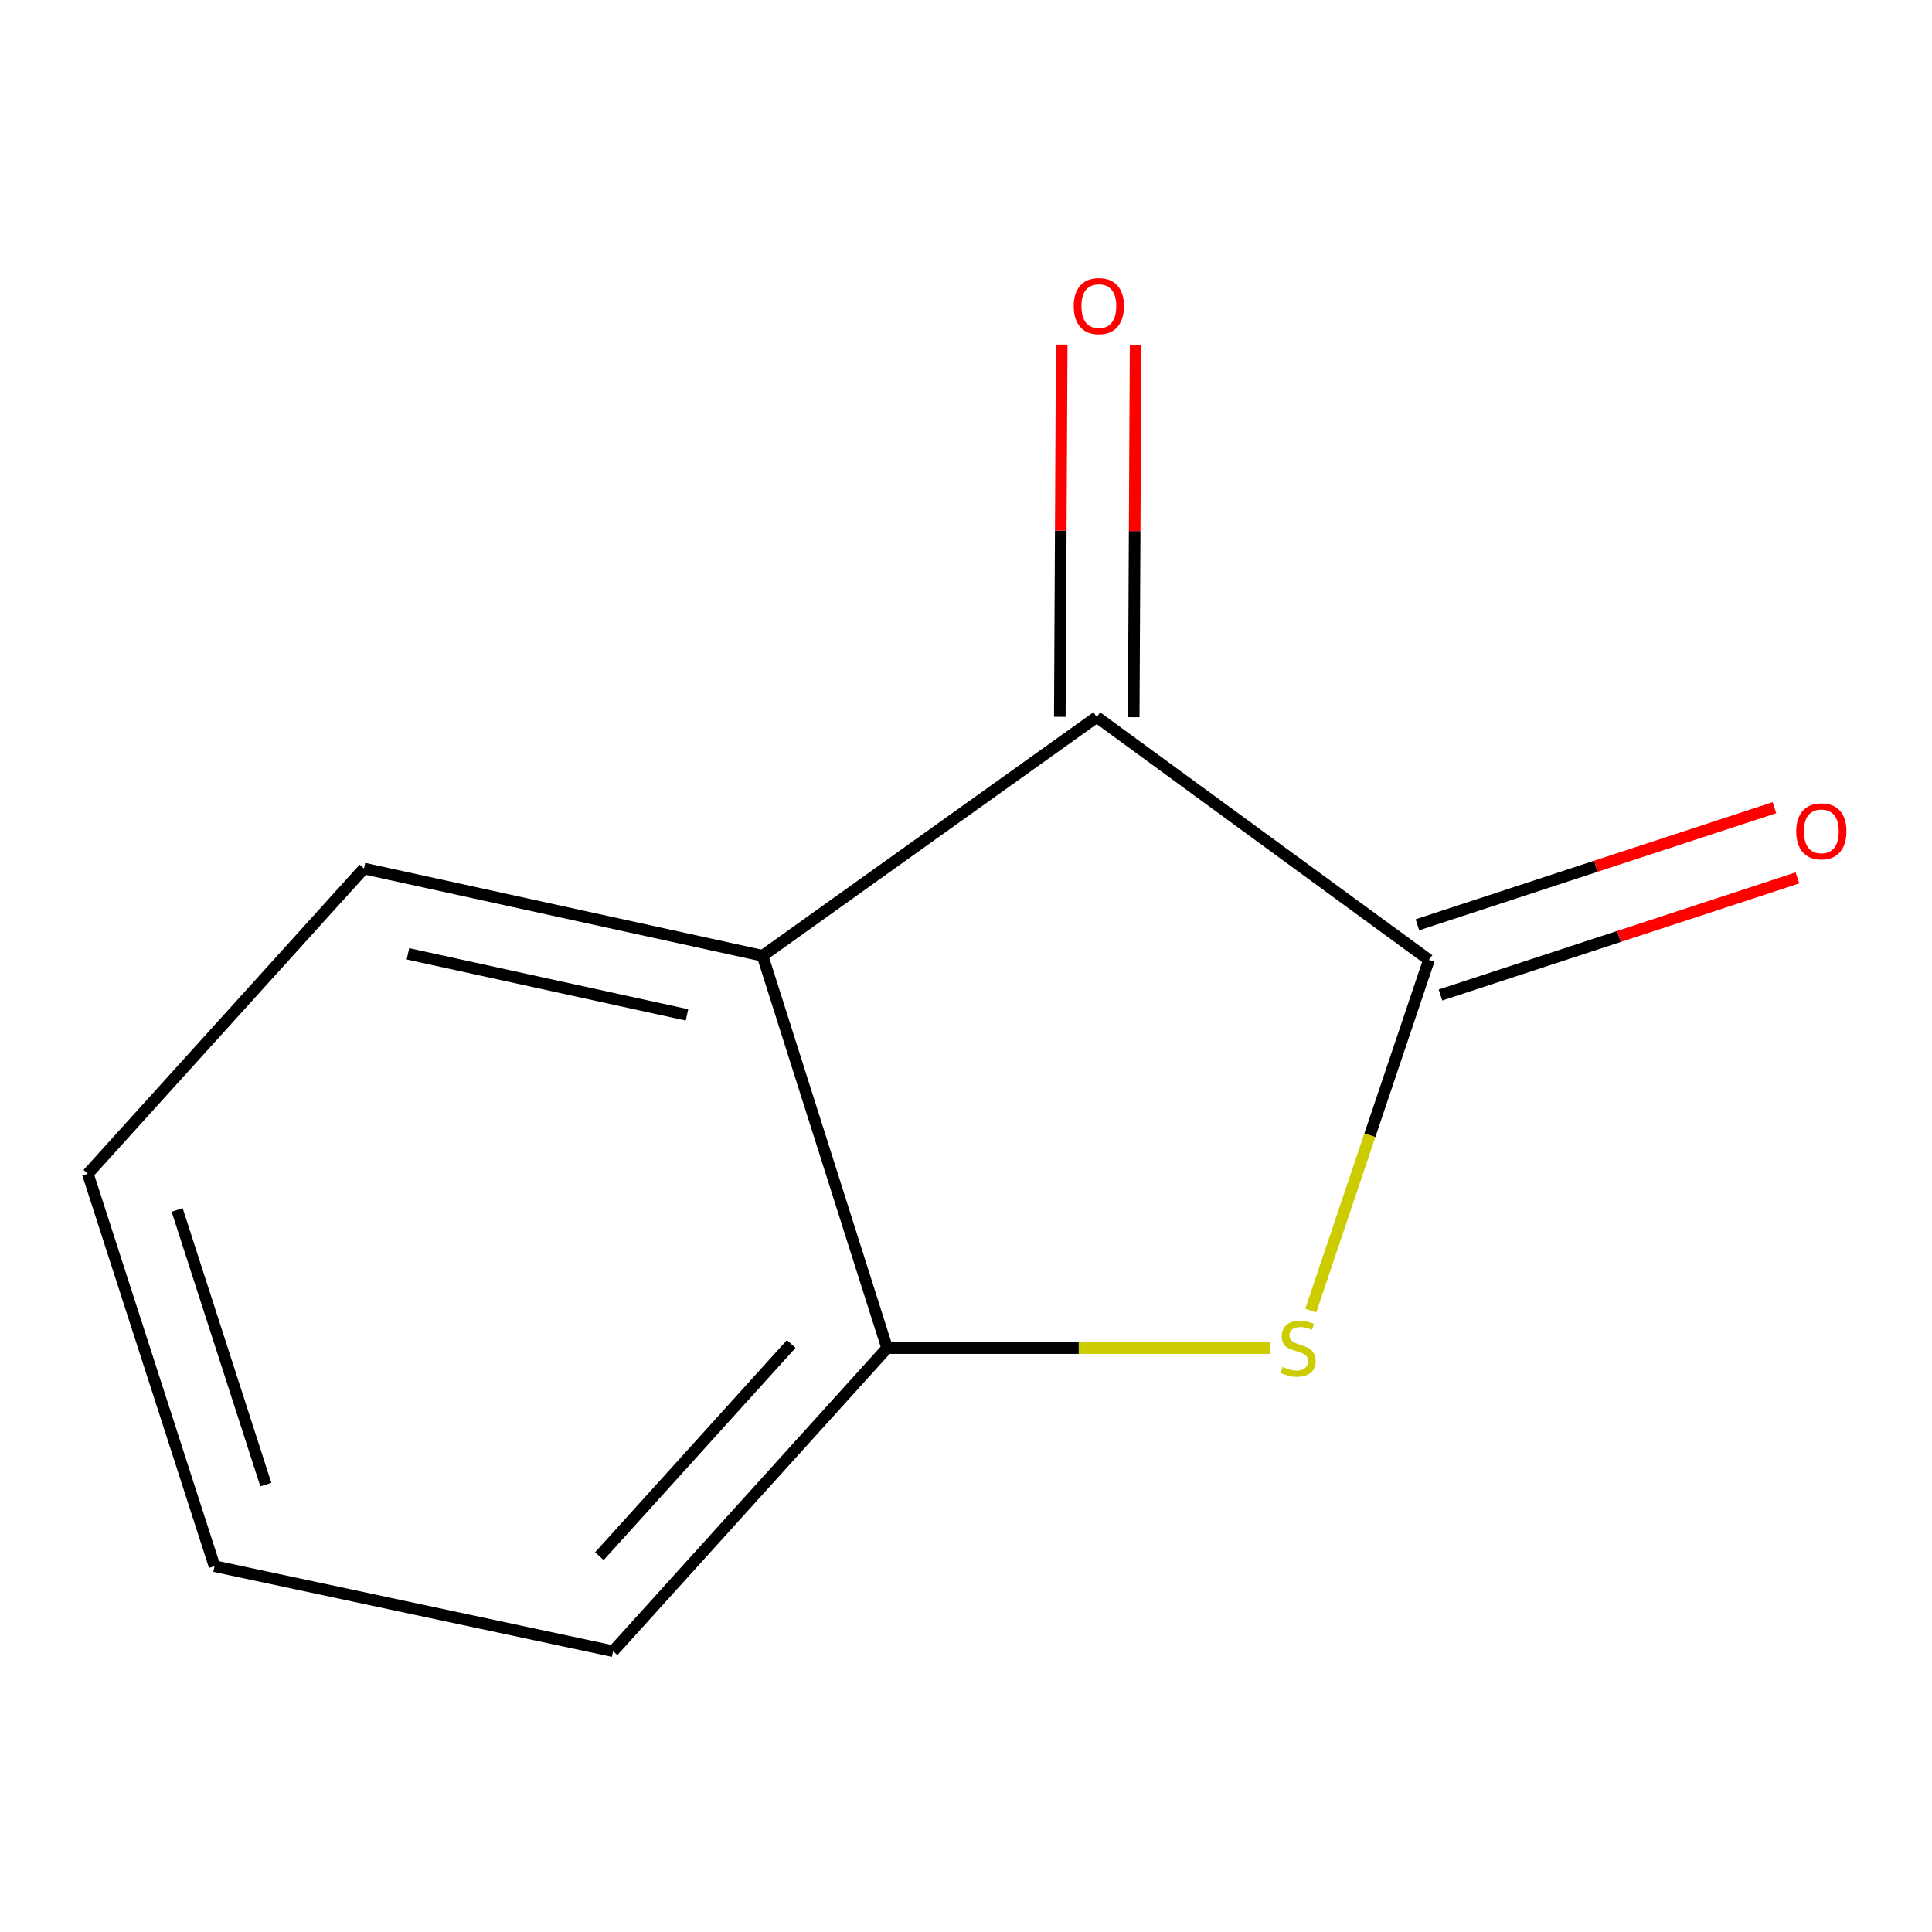 <?xml version='1.0' encoding='iso-8859-1'?>
<svg version='1.1' baseProfile='full'
              xmlns='http://www.w3.org/2000/svg'
                      xmlns:rdkit='http://www.rdkit.org/xml'
                      xmlns:xlink='http://www.w3.org/1999/xlink'
                  xml:space='preserve'
width='1000px' height='1000px' viewBox='0 0 1000 1000'>
<!-- END OF HEADER -->
<rect style='opacity:1.0;fill:#FFFFFF;stroke:none' width='1000' height='1000' x='0' y='0'> </rect>
<path class='bond-0' d='M 739.618,496.839 L 709.038,587.6' style='fill:none;fill-rule:evenodd;stroke:#000000;stroke-width:6px;stroke-linecap:butt;stroke-linejoin:miter;stroke-opacity:1' />
<path class='bond-0' d='M 709.038,587.6 L 678.458,678.361' style='fill:none;fill-rule:evenodd;stroke:#CCCC00;stroke-width:6px;stroke-linecap:butt;stroke-linejoin:miter;stroke-opacity:1' />
<path class='bond-1' d='M 739.618,496.839 L 567.682,371.122' style='fill:none;fill-rule:evenodd;stroke:#000000;stroke-width:6px;stroke-linecap:butt;stroke-linejoin:miter;stroke-opacity:1' />
<path class='bond-4' d='M 745.579,515.012 L 837.962,484.71' style='fill:none;fill-rule:evenodd;stroke:#000000;stroke-width:6px;stroke-linecap:butt;stroke-linejoin:miter;stroke-opacity:1' />
<path class='bond-4' d='M 837.962,484.71 L 930.346,454.409' style='fill:none;fill-rule:evenodd;stroke:#FF0000;stroke-width:6px;stroke-linecap:butt;stroke-linejoin:miter;stroke-opacity:1' />
<path class='bond-4' d='M 733.658,478.666 L 826.041,448.365' style='fill:none;fill-rule:evenodd;stroke:#000000;stroke-width:6px;stroke-linecap:butt;stroke-linejoin:miter;stroke-opacity:1' />
<path class='bond-4' d='M 826.041,448.365 L 918.425,418.063' style='fill:none;fill-rule:evenodd;stroke:#FF0000;stroke-width:6px;stroke-linecap:butt;stroke-linejoin:miter;stroke-opacity:1' />
<path class='bond-3' d='M 657.516,697.782 L 558.347,697.782' style='fill:none;fill-rule:evenodd;stroke:#CCCC00;stroke-width:6px;stroke-linecap:butt;stroke-linejoin:miter;stroke-opacity:1' />
<path class='bond-3' d='M 558.347,697.782 L 459.178,697.782' style='fill:none;fill-rule:evenodd;stroke:#000000;stroke-width:6px;stroke-linecap:butt;stroke-linejoin:miter;stroke-opacity:1' />
<path class='bond-2' d='M 567.682,371.122 L 394.704,494.714' style='fill:none;fill-rule:evenodd;stroke:#000000;stroke-width:6px;stroke-linecap:butt;stroke-linejoin:miter;stroke-opacity:1' />
<path class='bond-5' d='M 586.807,371.219 L 587.298,274.88' style='fill:none;fill-rule:evenodd;stroke:#000000;stroke-width:6px;stroke-linecap:butt;stroke-linejoin:miter;stroke-opacity:1' />
<path class='bond-5' d='M 587.298,274.88 L 587.788,178.54' style='fill:none;fill-rule:evenodd;stroke:#FF0000;stroke-width:6px;stroke-linecap:butt;stroke-linejoin:miter;stroke-opacity:1' />
<path class='bond-5' d='M 548.557,371.025 L 549.048,274.685' style='fill:none;fill-rule:evenodd;stroke:#000000;stroke-width:6px;stroke-linecap:butt;stroke-linejoin:miter;stroke-opacity:1' />
<path class='bond-5' d='M 549.048,274.685 L 549.538,178.345' style='fill:none;fill-rule:evenodd;stroke:#FF0000;stroke-width:6px;stroke-linecap:butt;stroke-linejoin:miter;stroke-opacity:1' />
<path class='bond-6' d='M 394.704,494.714 L 188.384,449.557' style='fill:none;fill-rule:evenodd;stroke:#000000;stroke-width:6px;stroke-linecap:butt;stroke-linejoin:miter;stroke-opacity:1' />
<path class='bond-6' d='M 355.578,525.307 L 211.154,493.697' style='fill:none;fill-rule:evenodd;stroke:#000000;stroke-width:6px;stroke-linecap:butt;stroke-linejoin:miter;stroke-opacity:1' />
<path class='bond-10' d='M 394.704,494.714 L 459.178,697.782' style='fill:none;fill-rule:evenodd;stroke:#000000;stroke-width:6px;stroke-linecap:butt;stroke-linejoin:miter;stroke-opacity:1' />
<path class='bond-7' d='M 459.178,697.782 L 317.331,854.652' style='fill:none;fill-rule:evenodd;stroke:#000000;stroke-width:6px;stroke-linecap:butt;stroke-linejoin:miter;stroke-opacity:1' />
<path class='bond-7' d='M 409.529,695.658 L 310.237,805.467' style='fill:none;fill-rule:evenodd;stroke:#000000;stroke-width:6px;stroke-linecap:butt;stroke-linejoin:miter;stroke-opacity:1' />
<path class='bond-8' d='M 188.384,449.557 L 45.455,607.553' style='fill:none;fill-rule:evenodd;stroke:#000000;stroke-width:6px;stroke-linecap:butt;stroke-linejoin:miter;stroke-opacity:1' />
<path class='bond-9' d='M 317.331,854.652 L 111.033,810.643' style='fill:none;fill-rule:evenodd;stroke:#000000;stroke-width:6px;stroke-linecap:butt;stroke-linejoin:miter;stroke-opacity:1' />
<path class='bond-11' d='M 45.455,607.553 L 111.033,810.643' style='fill:none;fill-rule:evenodd;stroke:#000000;stroke-width:6px;stroke-linecap:butt;stroke-linejoin:miter;stroke-opacity:1' />
<path class='bond-11' d='M 91.691,626.263 L 137.596,768.426' style='fill:none;fill-rule:evenodd;stroke:#000000;stroke-width:6px;stroke-linecap:butt;stroke-linejoin:miter;stroke-opacity:1' />
<path  class='atom-1' d='M 663.915 707.502
Q 664.235 707.622, 665.555 708.182
Q 666.875 708.742, 668.315 709.102
Q 669.795 709.422, 671.235 709.422
Q 673.915 709.422, 675.475 708.142
Q 677.035 706.822, 677.035 704.542
Q 677.035 702.982, 676.235 702.022
Q 675.475 701.062, 674.275 700.542
Q 673.075 700.022, 671.075 699.422
Q 668.555 698.662, 667.035 697.942
Q 665.555 697.222, 664.475 695.702
Q 663.435 694.182, 663.435 691.622
Q 663.435 688.062, 665.835 685.862
Q 668.275 683.662, 673.075 683.662
Q 676.355 683.662, 680.075 685.222
L 679.155 688.302
Q 675.755 686.902, 673.195 686.902
Q 670.435 686.902, 668.915 688.062
Q 667.395 689.182, 667.435 691.142
Q 667.435 692.662, 668.195 693.582
Q 668.995 694.502, 670.115 695.022
Q 671.275 695.542, 673.195 696.142
Q 675.755 696.942, 677.275 697.742
Q 678.795 698.542, 679.875 700.182
Q 680.995 701.782, 680.995 704.542
Q 680.995 708.462, 678.355 710.582
Q 675.755 712.662, 671.395 712.662
Q 668.875 712.662, 666.955 712.102
Q 665.075 711.582, 662.835 710.662
L 663.915 707.502
' fill='#CCCC00'/>
<path  class='atom-5' d='M 929.729 430.299
Q 929.729 423.499, 933.089 419.699
Q 936.449 415.899, 942.729 415.899
Q 949.009 415.899, 952.369 419.699
Q 955.729 423.499, 955.729 430.299
Q 955.729 437.179, 952.329 441.099
Q 948.929 444.979, 942.729 444.979
Q 936.489 444.979, 933.089 441.099
Q 929.729 437.219, 929.729 430.299
M 942.729 441.779
Q 947.049 441.779, 949.369 438.899
Q 951.729 435.979, 951.729 430.299
Q 951.729 424.739, 949.369 421.939
Q 947.049 419.099, 942.729 419.099
Q 938.409 419.099, 936.049 421.899
Q 933.729 424.699, 933.729 430.299
Q 933.729 436.019, 936.049 438.899
Q 938.409 441.779, 942.729 441.779
' fill='#FF0000'/>
<path  class='atom-6' d='M 555.766 158.444
Q 555.766 151.644, 559.126 147.844
Q 562.486 144.044, 568.766 144.044
Q 575.046 144.044, 578.406 147.844
Q 581.766 151.644, 581.766 158.444
Q 581.766 165.324, 578.366 169.244
Q 574.966 173.124, 568.766 173.124
Q 562.526 173.124, 559.126 169.244
Q 555.766 165.364, 555.766 158.444
M 568.766 169.924
Q 573.086 169.924, 575.406 167.044
Q 577.766 164.124, 577.766 158.444
Q 577.766 152.884, 575.406 150.084
Q 573.086 147.244, 568.766 147.244
Q 564.446 147.244, 562.086 150.044
Q 559.766 152.844, 559.766 158.444
Q 559.766 164.164, 562.086 167.044
Q 564.446 169.924, 568.766 169.924
' fill='#FF0000'/>
</svg>
